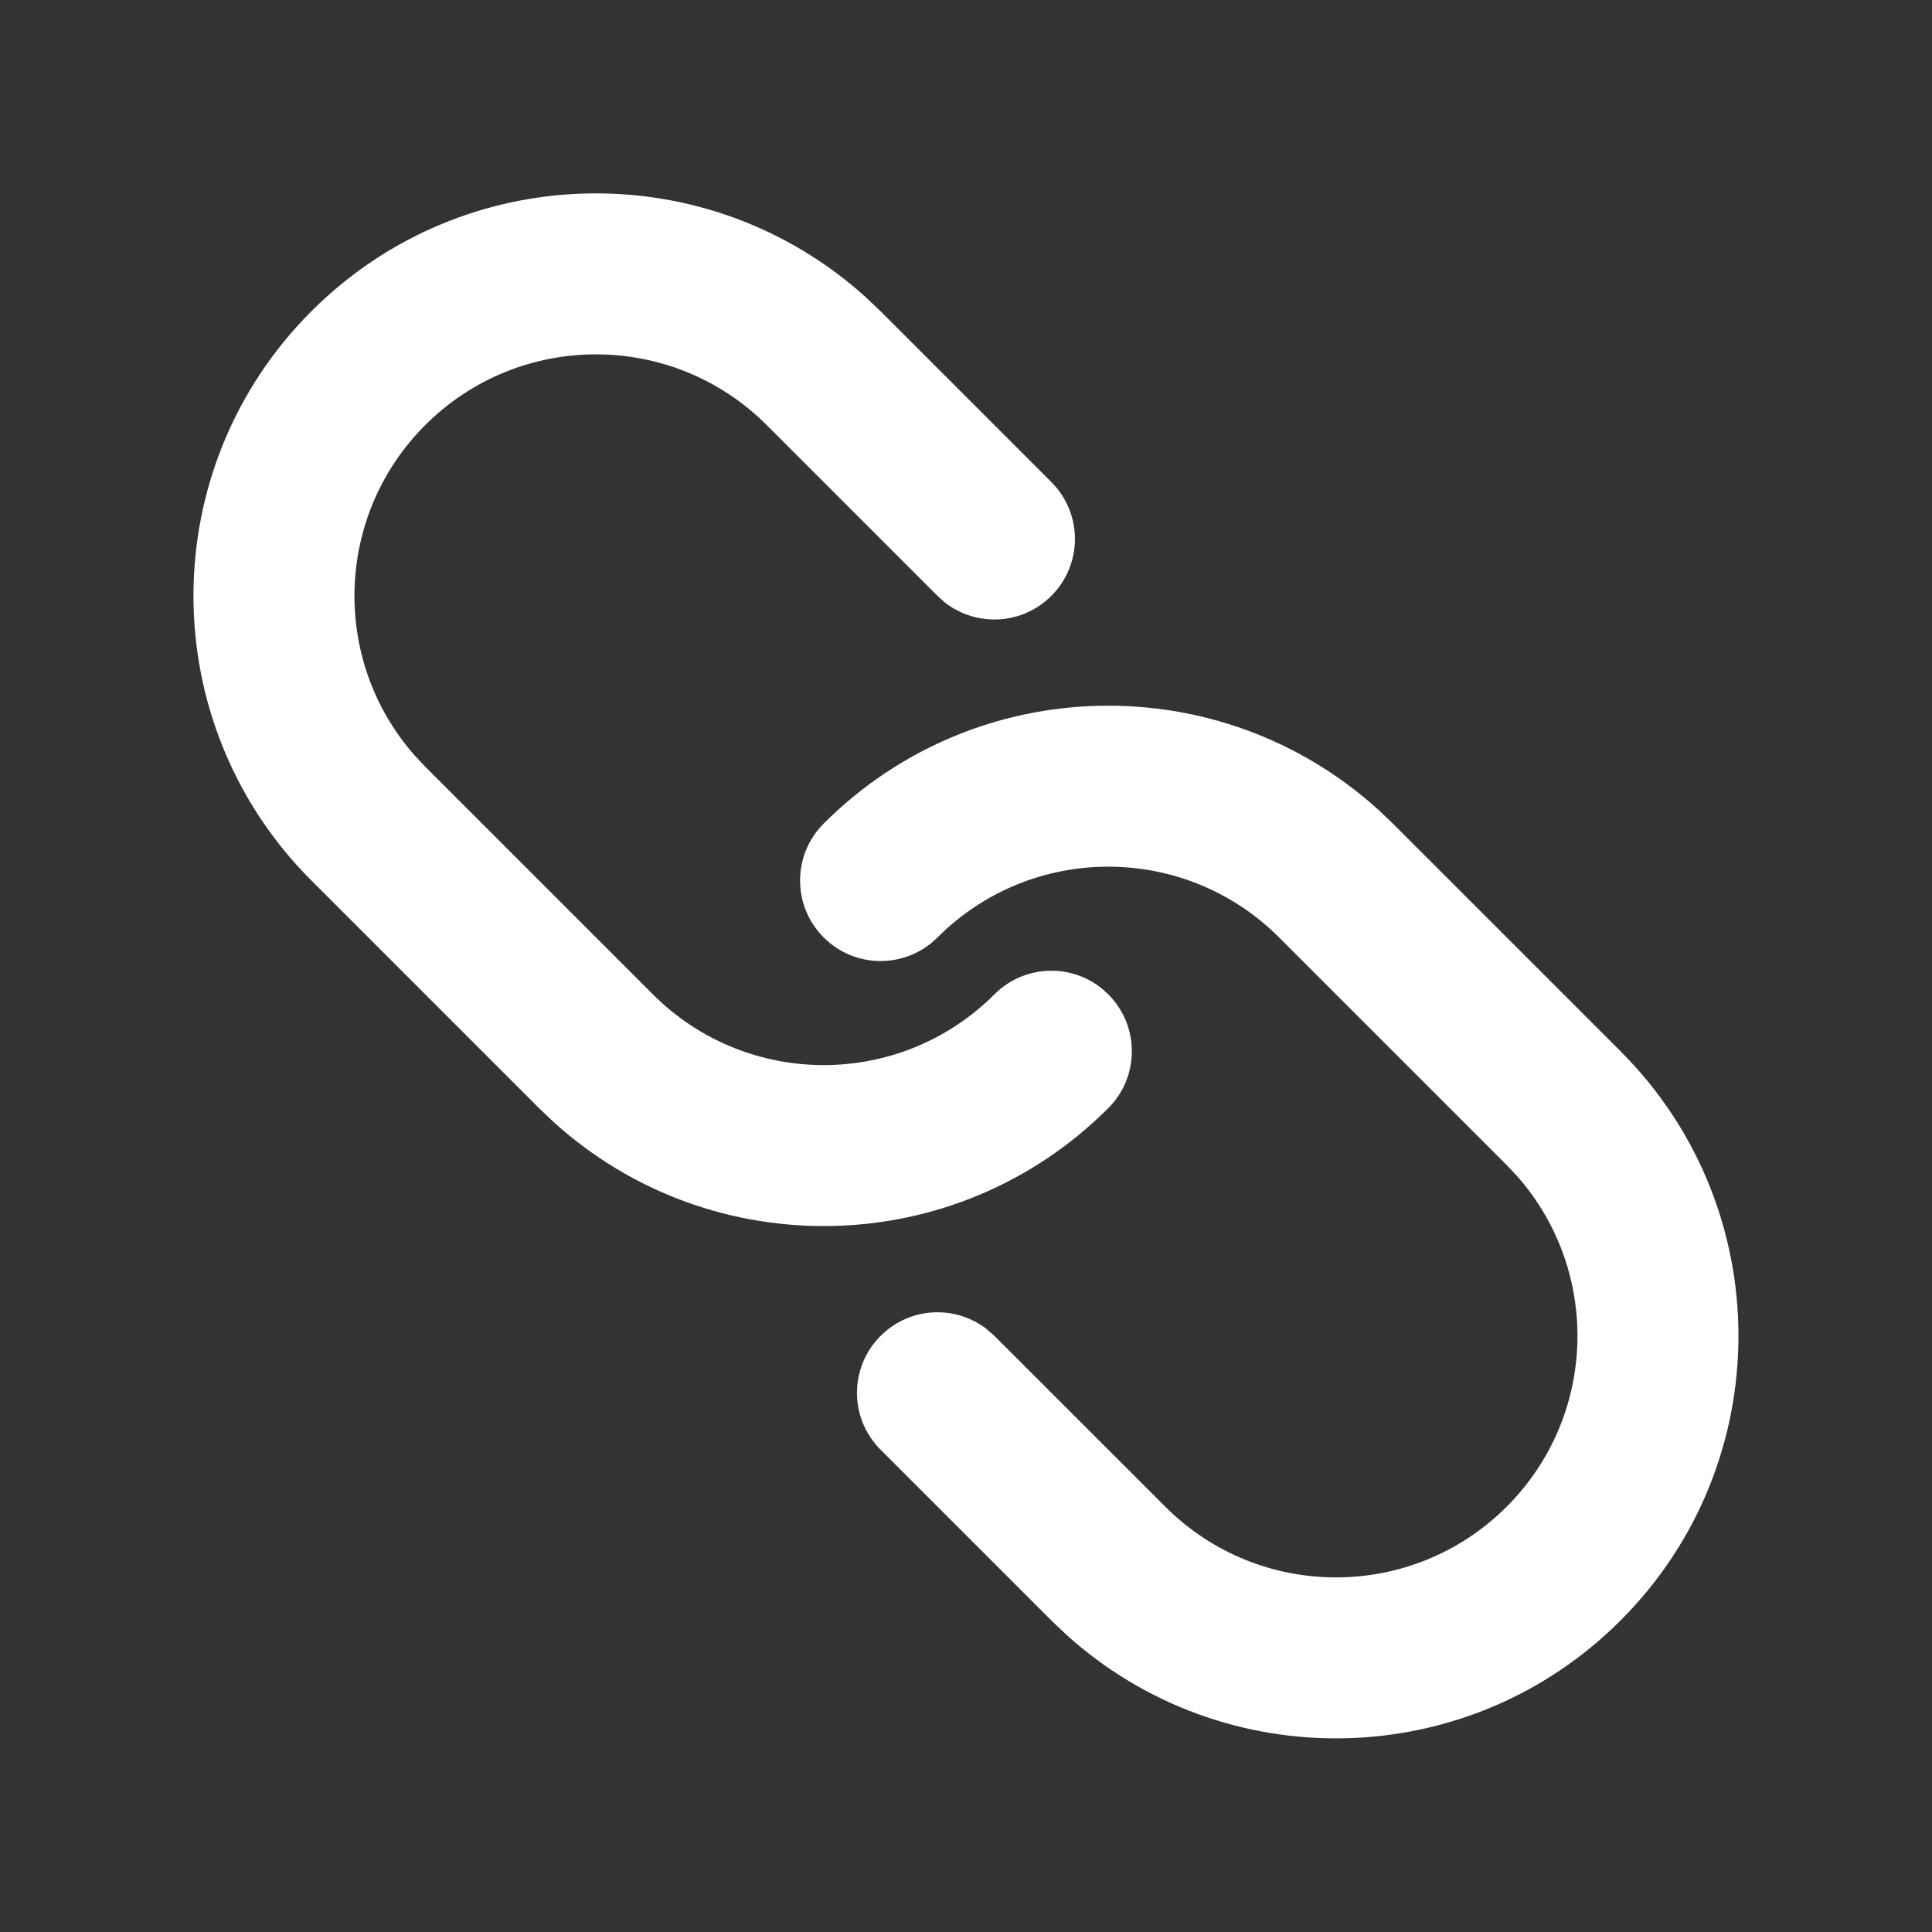 <svg width="24" height="24" viewBox="0 0 24 24" fill="none" xmlns="http://www.w3.org/2000/svg">
<rect x="0" y="0" width="24" height="24" fill="#333333" stroke="none"/>
<g clip-path="url(#clip0_17215_2440)">
<g clip-path="url(#clip1_17215_2440)">
<path d="M10.232 10.231C12.125 8.337 15.159 8.28 17.122 10.059L17.303 10.231L20.131 13.059C22.084 15.012 22.084 18.178 20.131 20.13C18.238 22.024 15.204 22.081 13.241 20.302L13.06 20.13L10.939 18.009C10.548 17.618 10.548 16.985 10.939 16.595C11.299 16.234 11.867 16.206 12.259 16.512L12.353 16.595L14.475 18.716C15.646 19.888 17.546 19.888 18.717 18.716C19.842 17.591 19.887 15.796 18.852 14.617L18.717 14.473L15.889 11.645C14.717 10.473 12.818 10.473 11.646 11.645C11.256 12.036 10.623 12.036 10.232 11.645C9.841 11.255 9.841 10.621 10.232 10.231ZM3.868 3.867C5.761 1.973 8.795 1.916 10.758 3.695L10.939 3.867L13.06 5.988C13.451 6.379 13.451 7.012 13.06 7.402C12.7 7.763 12.132 7.791 11.74 7.486L11.646 7.402L9.525 5.281C8.353 4.109 6.454 4.109 5.282 5.281C4.157 6.406 4.112 8.201 5.147 9.38L5.282 9.524L8.11 12.352C9.282 13.524 11.182 13.524 12.353 12.352C12.744 11.961 13.377 11.961 13.767 12.352C14.158 12.743 14.158 13.376 13.767 13.766C11.874 15.66 8.84 15.717 6.877 13.938L6.696 13.766L3.868 10.938C1.915 8.985 1.915 5.819 3.868 3.867Z" fill="white"/>
</g>
</g>
<defs>
<clipPath id="clip0_17215_2440">
<rect width="24" height="24" fill="white"/>
</clipPath>
<clipPath id="clip1_17215_2440">
<rect width="24" height="24" fill="white"/>
</clipPath>
</defs>
</svg>
